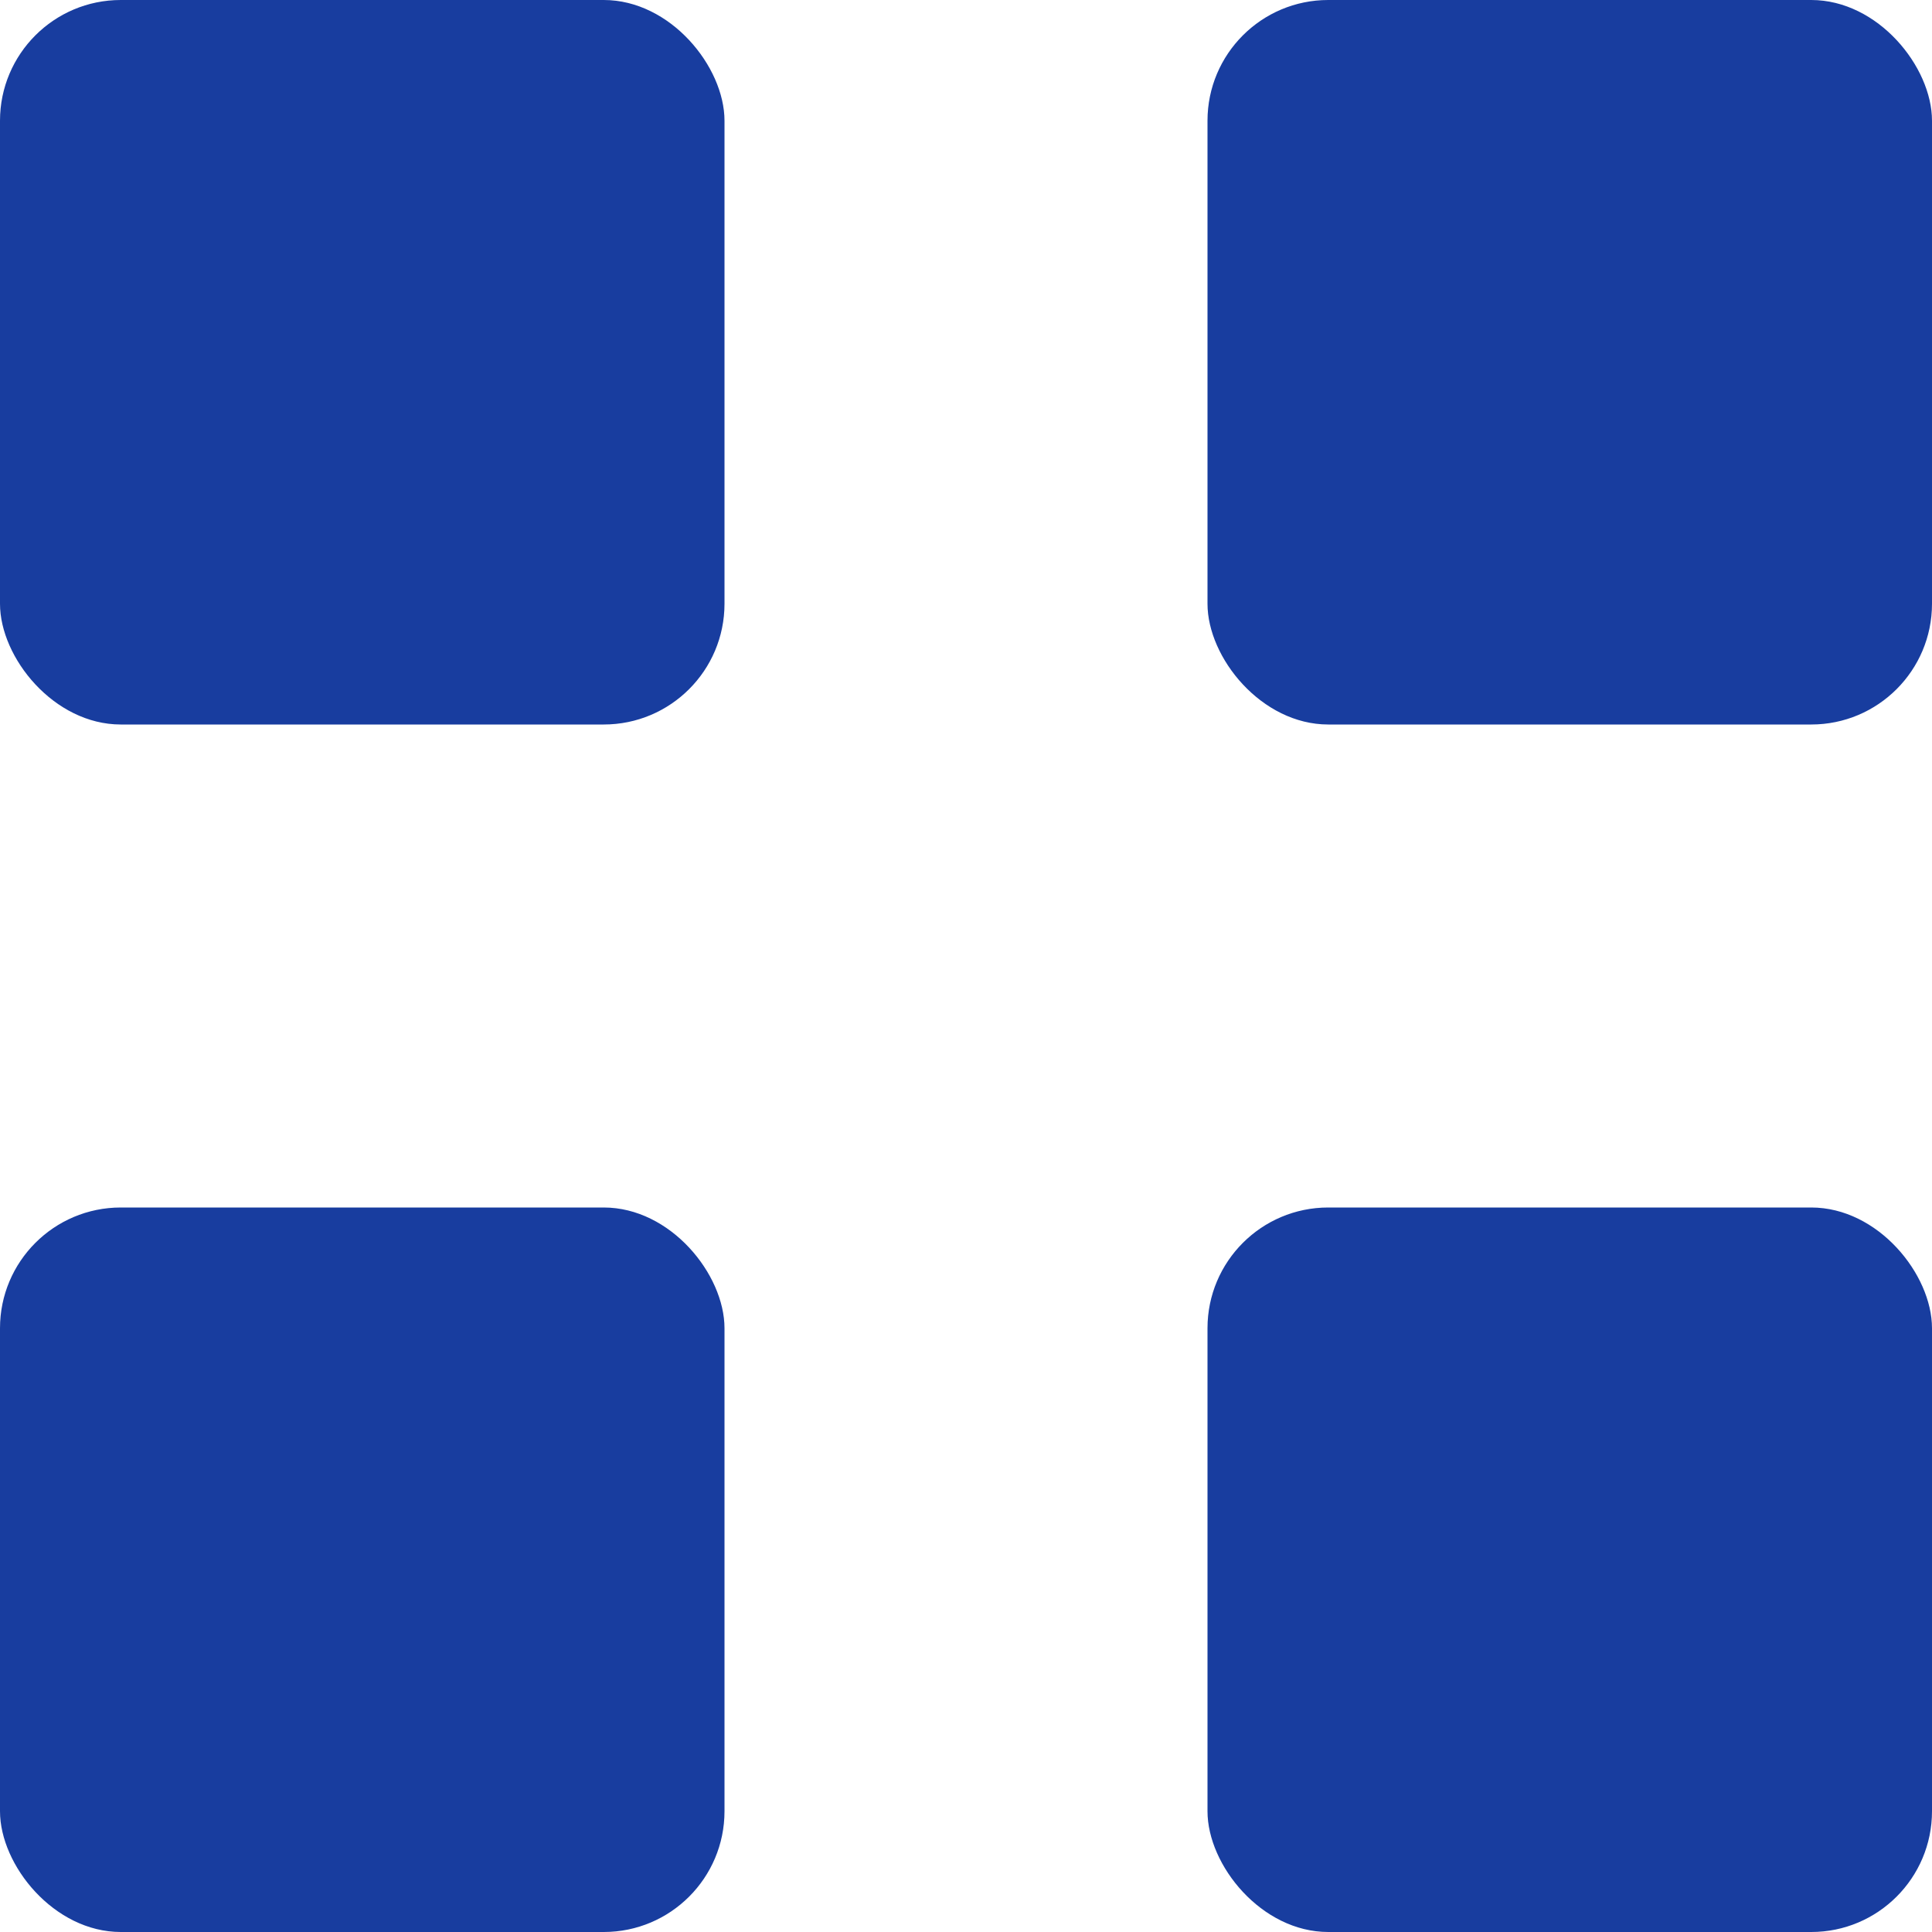 <svg xmlns="http://www.w3.org/2000/svg" viewBox="0 0 16 16"><defs><clipPath id="clip-path"><path d="M188.5 4033.56a1 1 0 000-2h-.76l1.21-2a1 1 0 00-1.73-1l-1.22 2.09-1.22-2.09a1 1 0 00-1.73 1l1.21 2h-.76a1 1 0 100 2h1.5v.66h-1.5a1 1 0 100 2h1.5v.78a1 1 0 002 0v-.78h1.5a1 1 0 000-2H187v-.66z" fill="none" clip-rule="evenodd"/></clipPath><style>.cls-3{fill:#183d9f}</style></defs><g id="icon_共通icon"><rect class="cls-3" y="10" width="6" height="6" rx="1"/><rect class="cls-3" x="10" y="10" width="6" height="6" rx="1"/><rect class="cls-3" width="6" height="6" rx="1"/><rect class="cls-3" x="10" width="6" height="6" rx="1"/></g></svg>